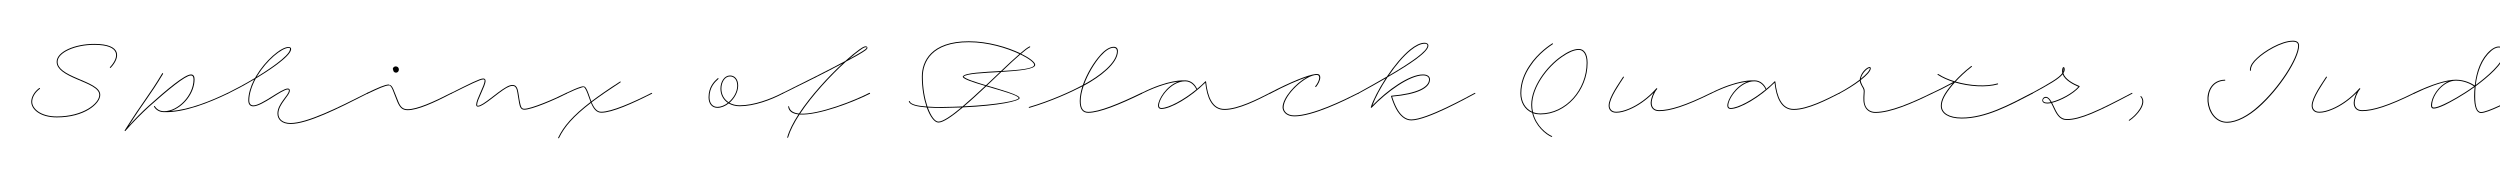 <svg width="4000" height="270" viewBox="0 0 4000 270" fill="none" xmlns="http://www.w3.org/2000/svg">
<g clip-path="url(#clip0_105_230)">
<path d="M3862.02 148.534C3890.97 134.734 3914.37 127.534 3929.37 127.534C3943.77 127.534 3954.72 133.684 3959.67 136.834C3962.07 114.484 3969.42 93.484 3984.87 80.284C3988.17 77.584 3992.82 74.434 3998.07 74.434C4003.47 74.434 4007.52 78.184 4007.52 84.634C4007.52 101.584 3978.57 124.834 3962.22 137.134C3961.92 137.434 3961.47 137.734 3961.02 138.034C3960.42 143.284 3960.27 148.684 3960.27 154.084C3960.27 168.934 3962.82 179.284 3969.72 179.284C3979.62 179.284 4012.62 162.784 4039.47 148.684C4040.37 148.234 4041.12 149.584 4040.22 149.884C4013.22 164.134 3980.37 180.784 3969.72 180.784C3962.22 180.784 3958.77 170.884 3958.62 154.084C3958.62 149.134 3958.92 144.184 3959.37 139.234C3940.02 153.184 3920.22 163.834 3911.22 168.184C3903.42 171.784 3897.27 173.734 3893.97 173.734C3891.12 173.734 3889.77 172.084 3889.62 169.084C3889.77 154.834 3901.92 136.984 3917.22 130.234C3903.12 132.784 3884.52 139.384 3862.62 150.034C3861.72 150.334 3861.12 148.984 3862.02 148.534ZM3985.92 81.484C3971.22 94.084 3963.72 114.334 3961.17 135.934L3961.47 135.784C3976.92 124.234 4006.02 100.684 4006.02 84.634C4006.02 79.084 4002.57 75.934 3998.07 75.934C3993.42 75.934 3988.92 78.784 3985.92 81.484ZM3929.37 129.034C3909.87 129.034 3891.42 151.684 3891.27 168.634C3891.27 171.034 3892.02 172.084 3894.27 172.084C3897.27 172.084 3903.12 170.134 3910.47 166.684C3919.47 162.634 3939.27 151.834 3958.47 138.034C3953.37 134.734 3943.02 129.034 3929.37 129.034Z" fill="black"/>
<path d="M3722.99 123.785C3716.69 133.685 3700.19 156.485 3700.19 169.085C3700.19 173.435 3702.74 178.835 3710.84 178.835C3716.69 178.835 3723.74 177.035 3731.24 173.885C3745.64 167.885 3761.84 156.485 3775.04 141.335C3775.64 140.585 3776.99 141.635 3776.24 142.535C3771.59 147.635 3767.54 157.985 3767.54 164.585C3767.54 171.485 3771.3 176.285 3779.4 176.285C3796.5 176.285 3821.1 168.785 3861.9 148.685C3862.8 148.235 3863.4 149.585 3862.65 149.885C3821.7 170.135 3796.95 177.785 3779.4 177.785C3770.55 177.785 3766.05 172.535 3765.9 164.585C3766.05 159.785 3767.99 153.635 3770.54 148.385C3758.39 160.685 3744.59 169.985 3731.84 175.235C3724.19 178.535 3716.99 180.335 3710.84 180.335C3701.54 180.335 3698.69 174.185 3698.69 169.085C3698.69 155.735 3715.19 133.385 3721.79 122.885C3722.24 122.135 3723.59 122.885 3722.99 123.785Z" fill="black"/>
<path d="M3599.91 112.687C3599.61 109.237 3600.81 105.787 3602.76 102.337C3604.86 99.037 3607.71 95.737 3611.01 92.887C3622.11 82.087 3649.41 65.137 3668.76 65.137C3674.91 65.137 3678.51 67.687 3678.51 73.087C3678.51 93.487 3647.46 142.087 3613.86 171.787C3598.26 185.587 3579.21 196.387 3563.16 196.387C3526.11 196.387 3518.46 128.737 3559.71 127.537C3560.76 127.537 3560.76 129.037 3559.71 129.037C3520.56 130.387 3528.36 194.887 3563.16 194.887C3578.61 194.887 3597.66 184.087 3612.66 170.437C3645.96 141.187 3676.86 92.887 3677.01 73.087C3677.01 68.287 3673.56 66.637 3668.76 66.637C3650.01 66.637 3623.01 83.437 3612.06 93.937C3609.06 96.637 3606.36 99.637 3604.41 102.637C3602.46 105.937 3601.26 109.237 3601.41 112.237C3601.71 113.137 3600.36 113.887 3599.91 112.687Z" fill="black"/>
<path d="M3406.43 191.883C3418.28 183.933 3434.48 165.033 3424.73 154.683C3424.43 153.933 3425.63 153.183 3426.08 154.083C3436.58 165.783 3418.73 185.433 3407.18 193.083C3406.43 193.683 3405.53 192.333 3406.43 191.883Z" fill="black"/>
<path d="M3251.03 148.686C3279.23 133.236 3294.38 124.536 3299.63 117.036C3299.48 116.136 3299.33 115.086 3299.33 113.886C3299.33 105.486 3303.53 105.786 3303.53 111.036C3303.53 113.136 3302.78 115.086 3301.43 117.186C3303.83 126.186 3316.13 133.236 3327.08 137.736C3327.53 138.036 3327.53 138.636 3327.23 138.936C3317.33 150.486 3296.93 161.136 3283.28 164.436C3283.88 165.486 3284.33 166.536 3284.78 167.436C3291.53 181.986 3295.73 190.536 3306.98 190.536C3327.83 190.536 3356.33 177.486 3410.78 148.686C3411.68 148.086 3412.28 149.436 3411.53 149.886C3356.93 178.836 3328.43 192.036 3306.98 192.036C3294.68 192.036 3290.03 182.436 3283.43 168.036C3282.83 166.986 3282.38 165.936 3281.78 164.886C3279.53 165.336 3277.43 165.636 3275.63 165.636C3270.08 165.636 3267.68 163.386 3267.68 160.386C3267.68 158.136 3269.63 154.986 3273.53 154.986C3277.13 154.986 3280.13 158.886 3282.53 163.086C3295.43 159.936 3315.38 149.886 3325.43 138.786C3317.78 135.486 3303.98 128.736 3300.23 118.836C3293.93 126.636 3278.33 135.486 3251.63 149.886C3250.88 150.486 3250.13 149.136 3251.03 148.686ZM3300.98 113.886C3300.98 114.186 3300.98 114.486 3300.98 114.786C3301.58 113.586 3301.73 112.386 3301.73 111.186C3301.73 106.536 3301.43 107.136 3300.98 113.886ZM3268.88 160.386C3268.88 162.936 3271.28 164.136 3275.63 164.136C3277.13 164.136 3278.93 163.836 3281.03 163.536C3278.93 159.636 3276.38 156.486 3273.68 156.486C3270.68 156.486 3268.88 158.436 3268.88 160.386Z" fill="black"/>
<path d="M3090.78 148.686C3100.38 144.186 3110.88 139.086 3125.43 131.136C3115.98 128.136 3107.43 124.236 3100.38 119.736C3099.48 119.286 3100.38 117.936 3101.13 118.386C3108.48 123.186 3117.48 127.086 3127.38 130.086C3133.53 123.336 3142.83 114.036 3153.93 105.636C3154.68 105.036 3155.58 106.236 3154.83 106.836C3144.18 114.936 3135.18 123.936 3129.03 130.536C3151.68 137.136 3178.08 138.786 3195.93 133.536C3196.98 133.236 3197.43 134.736 3196.38 135.036C3177.78 140.286 3150.93 138.636 3127.83 131.886C3126.33 133.386 3125.13 134.886 3124.08 136.086C3111.78 150.936 3106.83 160.536 3106.83 169.386C3106.83 180.786 3118.68 188.136 3138.78 188.136C3176.28 188.136 3214.08 167.736 3250.98 148.536C3251.88 148.236 3252.48 149.436 3251.73 150.036C3214.83 169.236 3176.88 189.636 3138.78 189.636C3117.48 189.636 3105.33 181.536 3105.33 169.386C3105.33 160.236 3110.28 150.036 3122.88 135.186C3123.33 134.736 3123.78 134.136 3124.38 133.386C3110.58 140.886 3100.68 145.686 3091.38 149.886C3090.48 150.336 3089.88 148.986 3090.78 148.686Z" fill="black"/>
<path d="M2942.24 148.685C2954.84 141.935 2966.69 134.285 2975.69 127.385C2975.69 126.035 2975.99 124.985 2976.44 123.635C2978.99 114.485 2987.54 107.285 2991.29 107.285C2992.34 107.285 2993.24 107.885 2993.24 109.235C2993.24 113.735 2986.79 120.635 2977.19 128.135V128.585C2977.19 130.685 2978.54 134.285 2979.89 136.685C2981.39 139.385 2983.49 141.785 2983.49 145.685C2983.49 151.385 2981.99 159.785 2983.94 166.985C2986.49 175.685 2993.39 179.135 3000.59 179.135C3024.29 179.135 3059.09 164.135 3090.59 148.685C3091.49 148.235 3092.09 149.585 3091.34 149.885C3059.69 165.485 3024.89 180.635 3000.59 180.635C2992.64 180.635 2985.29 176.735 2982.59 167.285C2980.34 159.785 2981.99 151.235 2981.99 145.835C2981.99 142.685 2980.04 139.835 2978.54 137.285C2977.04 134.735 2975.69 131.435 2975.69 129.335C2966.54 136.235 2954.99 143.435 2942.84 149.885C2942.09 150.485 2941.34 149.135 2942.24 148.685ZM2977.79 123.935C2977.64 124.835 2977.49 125.435 2977.34 126.035C2986.04 118.985 2991.74 112.835 2991.74 109.235C2991.74 108.785 2992.04 108.785 2991.29 108.785C2988.14 108.785 2980.19 116.135 2977.79 123.935Z" fill="black"/>
<path d="M2737.17 148.683C2780.67 126.933 2803.47 128.583 2807.22 128.583C2816.37 128.583 2823.12 135.033 2826.12 142.233C2830.77 138.483 2835.27 134.433 2839.17 130.383C2839.62 129.783 2840.52 129.933 2840.52 130.683C2841.87 143.133 2844.42 154.083 2849.07 161.733C2853.87 169.833 2860.47 174.333 2870.07 174.333C2891.97 174.333 2923.17 158.283 2942.07 148.683C2942.97 148.233 2943.72 149.433 2942.82 149.883C2923.77 159.633 2892.57 175.833 2870.07 175.833C2860.02 175.833 2852.82 171.033 2847.87 162.633C2843.22 154.983 2840.67 144.183 2839.32 132.333C2815.77 155.883 2783.67 174.333 2768.97 174.333C2765.67 174.333 2763.72 172.383 2763.72 169.083C2763.72 158.883 2777.22 137.283 2795.82 130.683C2784.72 131.883 2765.52 136.233 2737.77 149.883C2736.87 150.333 2736.27 148.983 2737.17 148.683ZM2765.22 168.783C2765.22 171.333 2766.42 172.833 2769.12 172.833C2780.52 172.683 2804.22 160.233 2825.07 143.133C2822.07 136.383 2815.92 130.083 2807.07 130.083C2784.12 130.083 2765.37 157.083 2765.22 168.783Z" fill="black"/>
<path d="M2598.14 123.785C2591.84 133.685 2575.34 156.485 2575.34 169.085C2575.34 173.435 2577.89 178.835 2585.99 178.835C2591.84 178.835 2598.89 177.035 2606.39 173.885C2620.79 167.885 2636.99 156.485 2650.19 141.335C2650.79 140.585 2652.14 141.635 2651.39 142.535C2646.74 147.635 2642.69 157.985 2642.69 164.585C2642.69 171.485 2646.44 176.285 2654.54 176.285C2671.64 176.285 2696.24 168.785 2737.04 148.685C2737.94 148.235 2738.54 149.585 2737.79 149.885C2696.84 170.135 2672.09 177.785 2654.54 177.785C2645.69 177.785 2641.19 172.535 2641.04 164.585C2641.19 159.785 2643.14 153.635 2645.69 148.385C2633.54 160.685 2619.74 169.985 2606.99 175.235C2599.34 178.535 2592.14 180.335 2585.99 180.335C2576.69 180.335 2573.84 174.185 2573.84 169.085C2573.84 155.735 2590.34 133.385 2596.94 122.885C2597.39 122.135 2598.74 122.885 2598.14 123.785Z" fill="black"/>
<path d="M2484.47 70.684C2481.92 72.484 2461.82 84.934 2448.17 106.234C2440.22 117.934 2434.07 132.484 2434.07 149.284C2434.07 162.184 2440.07 173.584 2451.17 178.684C2450.42 175.234 2449.97 171.634 2449.97 167.884C2449.97 138.784 2474.72 106.084 2497.97 90.034C2508.32 82.684 2517.92 78.334 2526.17 78.334C2534.12 78.334 2540.12 85.534 2540.12 100.534C2540.12 144.334 2505.77 183.034 2464.67 183.034C2460.47 183.034 2456.57 182.434 2453.12 181.234C2458.37 201.634 2474.57 214.084 2482.97 217.684C2484.02 218.134 2483.42 219.484 2482.07 218.884C2473.67 215.284 2456.57 202.084 2451.47 180.484C2439.32 175.534 2432.57 163.234 2432.57 149.284C2432.57 132.034 2438.87 117.334 2446.82 105.334C2460.77 83.884 2481.02 71.134 2483.57 69.484C2484.47 68.884 2485.22 70.084 2484.47 70.684ZM2451.47 167.884C2451.47 171.934 2451.92 175.834 2452.82 179.434C2456.27 180.784 2460.32 181.534 2464.67 181.534C2505.17 181.534 2538.62 143.434 2538.62 100.534C2538.62 86.734 2533.22 79.834 2526.17 79.834C2518.52 79.834 2509.22 84.034 2499.17 91.084C2476.07 106.984 2451.47 139.084 2451.47 167.884Z" fill="black"/>
<path d="M2172.76 148.684C2189.11 139.684 2204.71 130.834 2218.96 122.584C2230.21 105.784 2243.71 89.284 2256.31 79.084C2264.56 72.484 2272.36 68.434 2279.41 68.434C2282.11 68.434 2285.41 69.784 2285.41 72.934C2285.41 82.984 2257.51 101.884 2220.01 123.634C2209.06 140.134 2200.06 157.084 2195.86 168.784C2220.01 143.884 2254.81 119.134 2276.71 119.134C2284.36 119.134 2287.96 122.584 2287.96 127.234C2287.96 140.734 2268.16 151.084 2227.36 154.534C2229.76 162.184 2232.46 168.634 2235.16 173.584C2241.31 184.834 2249.11 191.134 2257.96 191.134C2282.71 191.134 2347.96 154.684 2359.51 148.684C2360.41 148.234 2361.01 149.434 2360.26 149.884C2348.71 155.884 2283.61 192.634 2257.96 192.634C2248.36 192.634 2240.11 185.734 2233.81 174.334C2230.96 168.934 2228.11 162.184 2225.71 154.234C2225.56 153.634 2225.86 153.184 2226.31 153.184C2267.56 149.584 2286.46 139.234 2286.46 127.234C2286.46 123.184 2283.16 120.634 2276.71 120.634C2255.41 120.634 2218.96 146.734 2194.66 172.234C2194.06 172.834 2193.01 172.234 2193.31 171.484C2196.76 160.234 2205.76 142.834 2217.01 125.434C2203.36 133.384 2188.51 141.634 2173.36 149.884C2172.61 150.484 2171.86 149.134 2172.76 148.684ZM2257.36 80.284C2245.36 89.884 2232.91 104.884 2222.11 120.784C2258.26 99.484 2283.91 81.784 2283.91 72.934C2283.91 70.234 2281.36 69.934 2279.41 69.934C2273.11 69.934 2265.31 73.834 2257.36 80.284Z" fill="black"/>
<path d="M2031.41 148.537C2065.61 130.687 2092.76 119.887 2104.61 118.537C2105.36 118.387 2106.11 118.387 2106.41 118.387C2106.56 118.387 2106.86 118.387 2107.01 118.387C2110.91 118.387 2112.41 120.637 2112.41 123.787C2112.41 128.737 2109.26 134.587 2105.66 139.087C2105.06 139.837 2104.01 138.787 2104.46 138.037C2108.06 133.687 2110.61 128.287 2110.76 124.537C2110.91 121.837 2109.71 119.887 2106.71 119.887C2088.71 119.887 2053.76 152.287 2053.76 171.787C2053.76 177.637 2058.86 184.687 2071.01 184.687C2099.66 184.687 2149.76 160.237 2172.56 148.687C2173.46 148.237 2174.06 149.587 2173.31 149.887C2150.36 161.587 2100.41 186.187 2071.01 186.187C2057.51 186.187 2052.26 178.087 2052.11 171.787C2052.26 156.487 2072.66 133.537 2090.96 123.487C2077.16 128.137 2056.76 136.987 2032.01 150.037C2031.11 150.487 2030.51 149.137 2031.41 148.537Z" fill="black"/>
<path d="M1826.33 148.683C1869.83 126.933 1892.63 128.583 1896.38 128.583C1905.53 128.583 1912.28 135.033 1915.28 142.233C1919.93 138.483 1924.43 134.433 1928.33 130.383C1928.78 129.783 1929.68 129.933 1929.68 130.683C1931.03 143.133 1933.58 154.083 1938.23 161.733C1943.03 169.833 1949.63 174.333 1959.23 174.333C1981.13 174.333 2012.33 158.283 2031.23 148.683C2032.13 148.233 2032.88 149.433 2031.98 149.883C2012.93 159.633 1981.73 175.833 1959.23 175.833C1949.18 175.833 1941.98 171.033 1937.03 162.633C1932.38 154.983 1929.83 144.183 1928.48 132.333C1904.93 155.883 1872.83 174.333 1858.13 174.333C1854.83 174.333 1852.88 172.383 1852.88 169.083C1852.88 158.883 1866.38 137.283 1884.98 130.683C1873.88 131.883 1854.68 136.233 1826.93 149.883C1826.03 150.333 1825.43 148.983 1826.33 148.683ZM1854.38 168.783C1854.38 171.333 1855.58 172.833 1858.28 172.833C1869.68 172.683 1893.38 160.233 1914.23 143.133C1911.23 136.383 1905.08 130.083 1896.23 130.083C1873.28 130.083 1854.53 157.083 1854.38 168.783Z" fill="black"/>
<path d="M1646.44 171.187C1681.24 160.987 1714.39 145.837 1732.54 136.087C1738.84 117.787 1750.24 99.337 1760.29 88.237C1767.79 79.687 1775.44 74.887 1782.04 74.887C1786.24 74.887 1788.64 77.587 1788.64 81.787C1788.64 101.437 1760.14 122.887 1735.69 136.237C1735.09 136.537 1734.49 136.837 1733.89 137.137C1730.89 145.687 1729.09 154.087 1729.09 161.587C1729.09 173.587 1732.99 178.987 1741.24 178.987C1758.34 178.987 1790.14 166.087 1826.29 148.537C1827.19 148.237 1827.79 149.437 1827.04 150.037C1790.89 167.587 1759.09 180.487 1741.24 180.487C1732.24 180.487 1727.59 174.637 1727.59 161.587C1727.59 154.387 1729.24 146.287 1731.79 138.187C1713.34 147.937 1680.79 162.637 1647.04 172.537C1646.14 172.837 1645.54 171.337 1646.44 171.187ZM1761.34 89.287C1751.74 100.087 1740.94 117.637 1734.64 134.887L1734.94 134.737C1759.09 121.687 1786.84 100.687 1787.14 82.087C1787.14 78.337 1785.04 76.387 1781.89 76.387C1775.74 76.387 1768.99 80.887 1761.34 89.287Z" fill="black"/>
<path d="M1647.91 75.635C1644.76 77.135 1639.81 80.735 1633.81 85.985C1647.61 92.735 1656.31 99.635 1656.31 103.685C1656.31 111.035 1629.76 113.285 1602.16 115.085C1594.81 121.985 1587.01 129.485 1579.21 136.835C1603.81 144.185 1631.41 151.835 1631.41 156.935C1631.41 161.735 1598.11 169.235 1540.66 171.785C1523.71 186.035 1509.31 196.085 1501.51 196.085C1495.06 196.085 1488.01 186.635 1482.76 171.935C1466.56 170.735 1455.76 167.885 1454.11 162.335C1453.96 161.285 1455.46 161.285 1455.61 162.185C1457.26 166.835 1467.61 169.385 1482.31 170.435C1477.96 157.535 1474.96 140.735 1474.96 122.585C1474.96 98.585 1489.36 66.035 1550.11 66.035C1581.01 66.035 1612.06 75.485 1632.46 85.235C1638.91 79.685 1644.01 75.785 1647.31 74.285C1648.21 73.835 1648.81 75.185 1647.91 75.635ZM1476.46 122.735C1476.46 141.035 1479.61 157.835 1483.96 170.585C1491.31 171.185 1499.71 171.335 1508.56 171.185C1519.66 171.035 1530.16 170.735 1540.06 170.285C1551.31 160.685 1563.91 149.135 1576.36 137.435C1557.91 132.035 1541.56 126.785 1540.51 123.035C1540.21 122.585 1540.36 121.985 1540.81 121.985C1544.26 116.435 1573.51 115.235 1601.56 113.585C1612.66 103.085 1622.86 93.485 1631.11 86.435C1611.01 76.835 1580.56 67.535 1550.11 67.535C1490.71 67.535 1476.46 99.035 1476.46 122.735ZM1654.66 103.685C1654.66 100.235 1646.26 93.635 1632.61 87.035C1624.51 93.935 1614.61 103.235 1603.81 113.585C1630.21 111.935 1654.66 109.985 1654.66 103.685ZM1541.86 122.585C1544.56 126.185 1560.16 131.135 1577.56 136.385C1585.21 129.185 1592.71 121.985 1599.91 115.235C1573.21 116.735 1545.91 117.935 1541.86 122.585ZM1629.76 156.935C1629.76 152.585 1602.46 145.235 1578.01 138.035C1565.86 149.435 1553.71 160.685 1542.46 170.135C1597.06 167.585 1629.76 160.685 1629.76 156.935ZM1507.96 172.685C1499.41 172.685 1491.46 172.535 1484.56 172.085C1489.51 185.885 1495.96 194.585 1501.51 194.585C1508.56 194.585 1522.06 185.285 1538.11 171.935C1528.66 172.235 1518.61 172.535 1507.96 172.685Z" fill="black"/>
<path d="M1262.46 170.437C1263.66 177.337 1269.66 180.787 1278.36 181.687C1296.81 153.637 1324.41 123.487 1347.81 101.737C1321.71 115.687 1286.31 133.387 1252.56 149.887C1251.66 150.337 1251.06 148.987 1251.96 148.687C1287.96 130.837 1325.91 111.937 1352.31 97.687C1360.71 90.187 1368.51 83.737 1374.81 79.237C1377.66 77.287 1381.86 74.137 1385.16 74.137C1386.96 74.137 1387.86 75.337 1387.86 76.537C1387.86 77.587 1386.96 78.937 1385.16 80.287C1380.21 84.037 1368.66 90.637 1353.36 98.737C1329.51 120.337 1299.81 152.137 1280.16 181.837C1309.71 183.637 1367.76 160.687 1391.01 148.537C1392.06 148.237 1392.51 149.587 1391.76 150.037C1366.11 163.087 1308.81 185.287 1279.26 183.187C1270.71 196.237 1264.11 208.987 1260.96 219.937C1260.66 220.987 1259.31 220.537 1259.61 219.637C1262.61 208.537 1269.06 196.087 1277.46 183.037C1268.16 181.987 1262.01 178.237 1261.11 170.737C1260.96 169.687 1262.46 169.537 1262.46 170.437ZM1375.86 80.437C1370.91 84.037 1364.91 88.687 1358.46 94.387C1370.61 87.637 1379.91 82.387 1384.41 78.937C1385.91 77.887 1386.66 76.837 1386.66 76.237C1386.81 75.637 1386.21 75.337 1385.31 75.487C1382.61 75.487 1378.56 78.487 1375.86 80.437Z" fill="black"/>
<path d="M1149.43 126.335C1143.43 131.585 1135.18 139.985 1135.18 155.585C1135.18 165.035 1139.98 171.035 1147.93 171.035C1153.48 171.035 1159.33 168.485 1164.58 164.585C1157.23 159.635 1152.73 151.535 1152.73 141.785C1152.73 130.535 1159.03 120.785 1168.03 120.785C1175.08 120.785 1181.08 126.185 1181.08 137.135C1180.93 147.335 1175.08 157.535 1167.13 164.435C1171.78 166.985 1177.33 168.485 1183.48 168.485C1206.28 168.485 1232.98 158.435 1251.88 148.685C1252.78 148.235 1253.53 149.435 1252.63 149.885C1233.73 159.935 1206.58 169.985 1183.48 169.985C1176.88 169.985 1170.73 168.335 1165.93 165.485C1160.38 169.835 1153.93 172.535 1147.93 172.535C1139.23 172.535 1133.68 166.085 1133.68 155.585C1133.68 139.235 1142.38 130.385 1148.38 125.135C1149.13 124.535 1150.18 125.735 1149.43 126.335ZM1154.23 141.785C1154.23 151.235 1158.58 158.885 1165.78 163.535C1173.73 156.935 1179.58 146.885 1179.58 137.135C1179.58 127.535 1174.63 122.285 1168.03 122.285C1159.63 122.285 1154.23 131.585 1154.23 141.785Z" fill="black"/>
<path d="M905.966 148.684C914.966 144.334 923.216 140.734 928.466 139.084C932.966 137.734 935.516 137.284 937.916 141.484C940.016 144.784 942.116 151.084 945.266 159.934C945.566 160.684 945.866 161.584 946.166 162.184C958.616 152.734 973.616 142.384 992.066 130.534C992.816 129.934 993.716 131.284 992.816 131.734C974.366 143.734 959.216 154.234 946.616 163.684C950.666 173.284 955.316 178.984 962.216 178.834C978.566 178.684 1012.02 164.134 1042.32 148.684C1043.22 148.234 1043.97 149.434 1043.07 149.884C1012.62 165.484 979.166 180.334 962.216 180.334C954.266 180.334 949.616 174.184 945.566 164.584C917.366 186.184 902.966 202.984 894.416 220.834C893.966 221.734 892.616 221.134 893.066 220.234C901.766 201.934 916.466 184.984 944.966 163.084C944.516 162.334 944.216 161.434 943.916 160.384C940.766 151.384 938.516 145.084 936.416 141.934C934.316 138.034 932.666 139.384 928.916 140.584C923.816 142.084 915.716 145.534 906.566 149.884C905.666 150.334 905.066 148.984 905.966 148.684Z" fill="black"/>
<path d="M721.835 148.686C751.535 133.836 767.585 125.586 773.135 125.586C774.635 125.586 776.885 126.186 776.885 129.336C776.885 137.586 763.385 159.486 763.385 167.586C763.385 168.936 763.685 169.236 764.885 169.236C773.285 168.636 794.585 147.936 809.735 139.386C813.485 137.136 817.085 135.936 819.785 135.936C825.035 135.936 826.985 139.236 828.185 142.986C829.685 147.936 830.585 157.686 832.085 164.436C833.285 169.686 833.885 174.036 838.835 174.036C849.935 174.036 886.835 158.436 905.885 148.686C906.785 148.236 907.385 149.436 906.635 149.886C887.285 159.936 850.685 175.536 838.835 175.536C832.685 175.536 831.635 169.836 830.585 164.886C829.085 157.836 828.185 148.236 826.835 143.586C825.635 139.986 824.135 137.436 819.785 137.436C817.235 137.436 814.085 138.636 810.485 140.586C795.635 149.136 774.185 169.986 765.185 170.586C763.235 170.886 761.735 169.536 761.885 167.436C761.885 159.036 775.385 136.686 775.385 129.186C775.385 127.086 774.185 127.086 773.135 127.086C768.335 127.086 752.285 135.036 722.435 149.886C721.535 150.336 720.935 148.986 721.835 148.686Z" fill="black"/>
<path d="M633.262 106.234C635.962 106.234 638.212 108.184 638.212 111.184C638.212 114.484 635.812 116.284 633.562 116.284C630.712 116.284 629.062 113.884 629.062 111.784C627.412 109.534 629.962 106.234 633.262 106.234ZM622.312 136.684C615.862 136.834 605.962 141.634 587.962 150.034C587.212 150.334 586.462 148.984 587.362 148.534C605.362 140.134 615.412 135.334 622.312 135.184V135.334C622.462 135.334 622.612 135.484 622.762 135.634C628.462 136.234 629.962 145.084 637.462 162.784C640.912 171.184 644.662 174.784 652.312 174.784C667.162 174.784 693.262 163.234 721.612 148.684C722.512 148.084 723.112 149.584 722.362 149.884C693.862 164.734 667.912 176.284 652.312 176.284C643.612 176.284 639.862 172.084 635.962 163.384C628.912 146.434 627.262 137.584 622.312 136.384V136.684Z" fill="black"/>
<path d="M364.12 148.684C375.22 143.134 391.72 134.584 408.07 124.684C408.67 123.484 409.27 122.284 410.02 121.234C424.27 97.234 449.17 75.184 461.77 75.184C464.17 75.184 465.82 76.384 465.82 78.484C465.82 90.484 424.42 116.284 414.22 122.584C412.57 123.634 410.92 124.534 409.27 125.584C402.67 137.734 398.77 150.184 398.77 160.534C398.77 166.234 401.47 168.634 405.37 168.634C418.57 168.634 450.22 141.634 460.42 141.634C462.67 141.634 463.72 142.984 463.72 144.934C463.72 153.034 445.42 166.534 445.42 181.684C445.42 190.684 452.32 196.834 464.92 196.834C490.87 196.834 539.32 172.984 587.32 148.684C588.22 148.234 588.82 149.584 587.92 149.884C540.07 174.334 491.77 198.334 464.92 198.334C451.12 198.334 443.92 191.134 443.92 181.684C443.92 165.784 462.22 152.284 462.22 144.934C462.22 143.734 461.92 143.134 460.42 143.134C450.82 143.134 419.62 170.134 405.22 170.134C400.87 170.134 397.27 167.584 397.27 160.534C397.27 150.634 400.72 138.634 406.72 127.084C390.97 136.534 375.52 144.634 364.72 149.884C363.97 150.334 363.22 149.134 364.12 148.684ZM411.67 121.384C411.37 121.834 410.92 122.434 410.62 123.034C411.52 122.434 412.57 121.834 413.47 121.384C423.22 115.384 463.57 89.884 464.02 78.784C464.17 77.284 463.57 76.384 462.07 76.534C450.52 76.684 426.67 96.634 411.67 121.384Z" fill="black"/>
<path d="M259.543 117.334C260.143 116.434 261.343 117.334 260.893 118.234C239.743 153.484 232.393 159.934 205.843 201.484C216.343 189.784 226.993 178.984 237.493 169.534C266.893 143.134 295.543 119.134 305.593 119.134C309.643 119.134 311.293 122.284 311.293 126.934C311.293 149.134 293.143 171.484 273.193 177.634C303.193 175.534 338.143 161.134 363.943 148.684C364.693 148.234 365.443 149.584 364.693 149.884C335.143 164.134 294.343 180.634 261.943 179.434C253.093 179.284 248.443 174.034 246.343 170.734C246.043 169.834 247.093 169.084 247.693 169.984C249.793 173.134 253.993 177.934 262.543 177.934C285.193 177.934 309.493 152.434 309.643 127.384C309.643 123.334 308.743 120.784 305.293 120.784C296.443 120.784 267.793 144.634 238.693 170.584C226.393 181.834 213.043 195.184 201.043 208.984V209.134L200.743 209.434C200.143 210.184 199.093 209.434 199.543 208.534C230.143 159.934 237.193 154.684 259.543 117.334Z" fill="black"/>
<path d="M175.85 107.584C190.55 91.984 193.85 71.734 150.8 71.734C120.2 71.734 92.15 84.034 92.15 98.884C92.15 104.434 95.3 108.934 100.55 112.984C112.55 122.434 135.05 128.734 148.85 136.984C155.6 141.034 160.4 145.684 160.4 151.834C160.4 165.934 135.2 187.834 90.95 187.834C64.25 187.834 50 174.934 50 162.784C50 155.584 54.5 147.034 62.6 141.034C63.5 140.284 64.55 141.184 63.8 142.084C55.55 148.084 51.5 156.184 51.5 162.934C51.5 173.584 64.7 186.334 90.95 186.334C133.1 186.334 158.9 165.484 158.9 151.834C158.9 146.584 154.7 142.234 147.95 138.184C134.45 130.234 111.95 123.934 99.65 114.184C94.25 109.984 90.65 105.034 90.65 98.884C90.65 82.834 119.3 70.234 150.8 70.234C195.8 70.234 192.2 92.584 177.2 108.334C176.45 109.084 175.25 108.484 175.85 107.584Z" fill="black"/>
</g>
<defs>
<clipPath id="clip0_105_230">
<rect width="4000" height="270" fill="white"/>
</clipPath>
</defs>
</svg>
